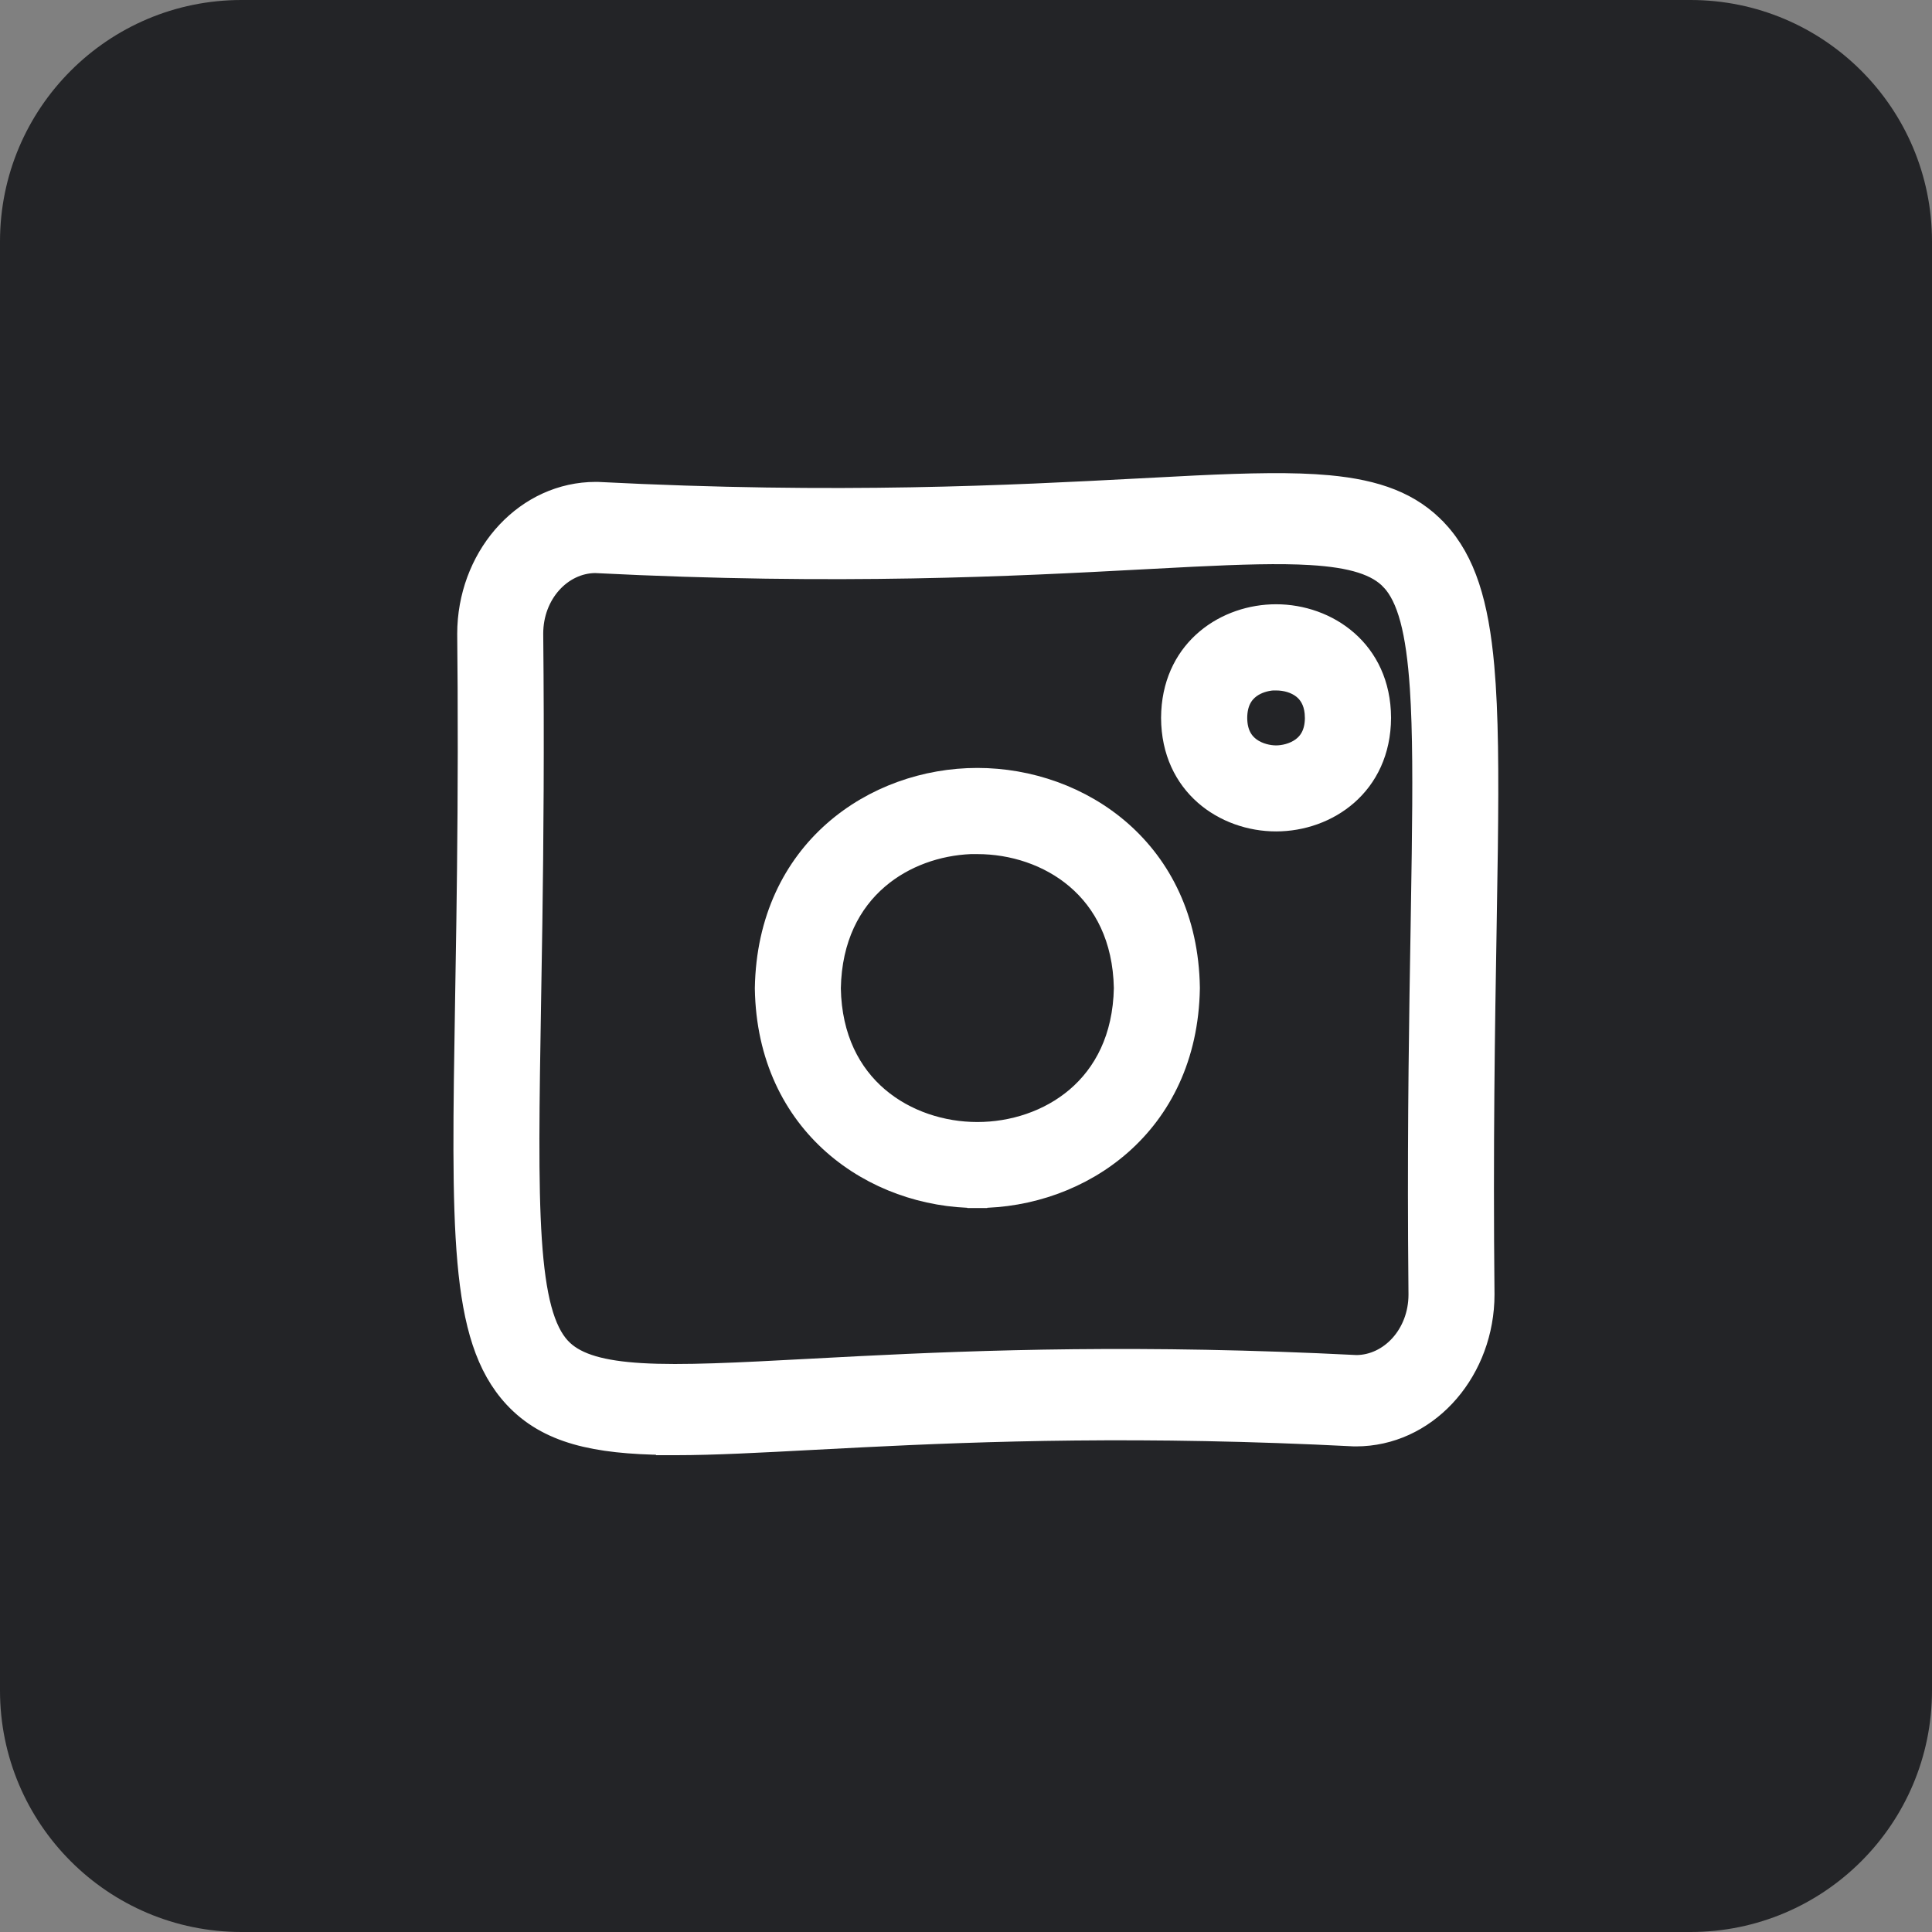 <?xml version="1.0" encoding="UTF-8"?> <svg xmlns="http://www.w3.org/2000/svg" width="98" height="98" viewBox="0 0 98 98" fill="none"><rect x="0" y="0" width="98" height="98" fill="#808080" stroke="none"/><path d="M85.75 0H12.25C5.485 0 0 5.485 0 12.25V85.75C0 92.516 5.485 98 12.25 98H85.75C92.516 98 98 92.516 98 85.75V12.25C98 5.485 92.516 0 85.75 0Z" fill="#232427"></path><path d="M66.478 28.163C64.905 28.069 62.935 28.129 60.502 28.248L57.911 28.383C51.452 28.728 42.593 29.197 30.19 28.568C28.505 28.584 27.055 30.128 27.055 32.143C27.112 37.785 27.071 42.659 27.011 46.827L26.947 50.764C26.859 56.063 26.794 60.012 26.985 62.893C27.081 64.331 27.239 65.48 27.481 66.385C27.724 67.29 28.044 67.918 28.44 68.346H28.441L28.58 68.485C29.31 69.162 30.537 69.523 32.522 69.642C34.62 69.767 37.421 69.618 41.089 69.422L43.627 69.289C49.819 68.977 57.957 68.685 68.809 69.235C70.493 69.22 71.943 67.68 71.945 65.668L71.924 62.909C71.893 56.621 71.979 51.365 72.053 47.041L72.11 43.315C72.157 39.834 72.158 37.072 72.015 34.912C71.919 33.474 71.761 32.324 71.519 31.42C71.276 30.515 70.956 29.886 70.56 29.459H70.559C69.849 28.692 68.595 28.29 66.478 28.163ZM75.3 66.022C75.127 69.787 72.311 72.868 68.778 72.868H68.699C57.969 72.319 49.913 72.607 43.768 72.914L41.249 73.044C38.515 73.189 36.206 73.314 34.273 73.314H33.773V73.301C30.193 73.258 27.762 72.739 26.059 70.906L26.058 70.905C24.63 69.365 23.985 67.184 23.701 64.004C23.417 60.822 23.489 56.531 23.585 50.693L23.648 46.773C23.698 43.316 23.735 39.375 23.713 34.907L23.692 32.162V32.157L23.7 31.791C23.873 28.025 26.689 24.944 30.222 24.944H30.301C42.563 25.572 51.334 25.106 57.751 24.769L60.647 24.619C63.368 24.49 65.583 24.438 67.392 24.605C69.819 24.831 71.604 25.461 72.941 26.907H72.942C74.37 28.448 75.015 30.63 75.299 33.812C75.512 36.199 75.525 39.209 75.478 43.026L75.415 47.119C75.331 52.044 75.231 58.161 75.308 65.649V65.655L75.3 66.022Z" fill="white" stroke="white"></path><path d="M49.227 42.824C47.565 42.895 45.873 43.474 44.566 44.592C43.181 45.777 42.197 47.591 42.151 50.134C42.197 52.657 43.18 54.463 44.566 55.644C45.965 56.835 47.803 57.414 49.576 57.414C51.349 57.414 53.186 56.836 54.583 55.645C55.968 54.463 56.951 52.654 57 50.118C56.95 47.583 55.968 45.775 54.583 44.594C53.186 43.402 51.349 42.824 49.576 42.824H49.227ZM60.363 50.143C60.243 57.12 54.827 60.773 49.576 60.776V60.777H49.568V60.776C44.325 60.773 38.902 57.121 38.789 50.143V50.126C38.91 43.108 44.329 39.453 49.576 39.453C54.822 39.453 60.251 43.106 60.363 50.088V50.143Z" fill="white" stroke="white"></path><path d="M64.728 31.151C67.337 31.151 70.044 32.953 70.061 36.406V36.411C70.043 39.871 67.338 41.673 64.728 41.673C62.118 41.673 59.411 39.871 59.395 36.418V36.413L59.404 36.094C59.581 32.842 62.199 31.151 64.728 31.151ZM64.553 34.523C64.202 34.551 63.787 34.665 63.45 34.909C63.08 35.178 62.768 35.628 62.765 36.418C62.769 37.2 63.081 37.647 63.452 37.915C63.848 38.201 64.352 38.31 64.728 38.31C65.103 38.31 65.607 38.201 66.003 37.915C66.374 37.647 66.686 37.199 66.69 36.418L66.677 36.153C66.618 35.566 66.371 35.19 66.067 34.948C65.703 34.658 65.208 34.523 64.728 34.523H64.553Z" fill="white" stroke="white"></path></svg> 